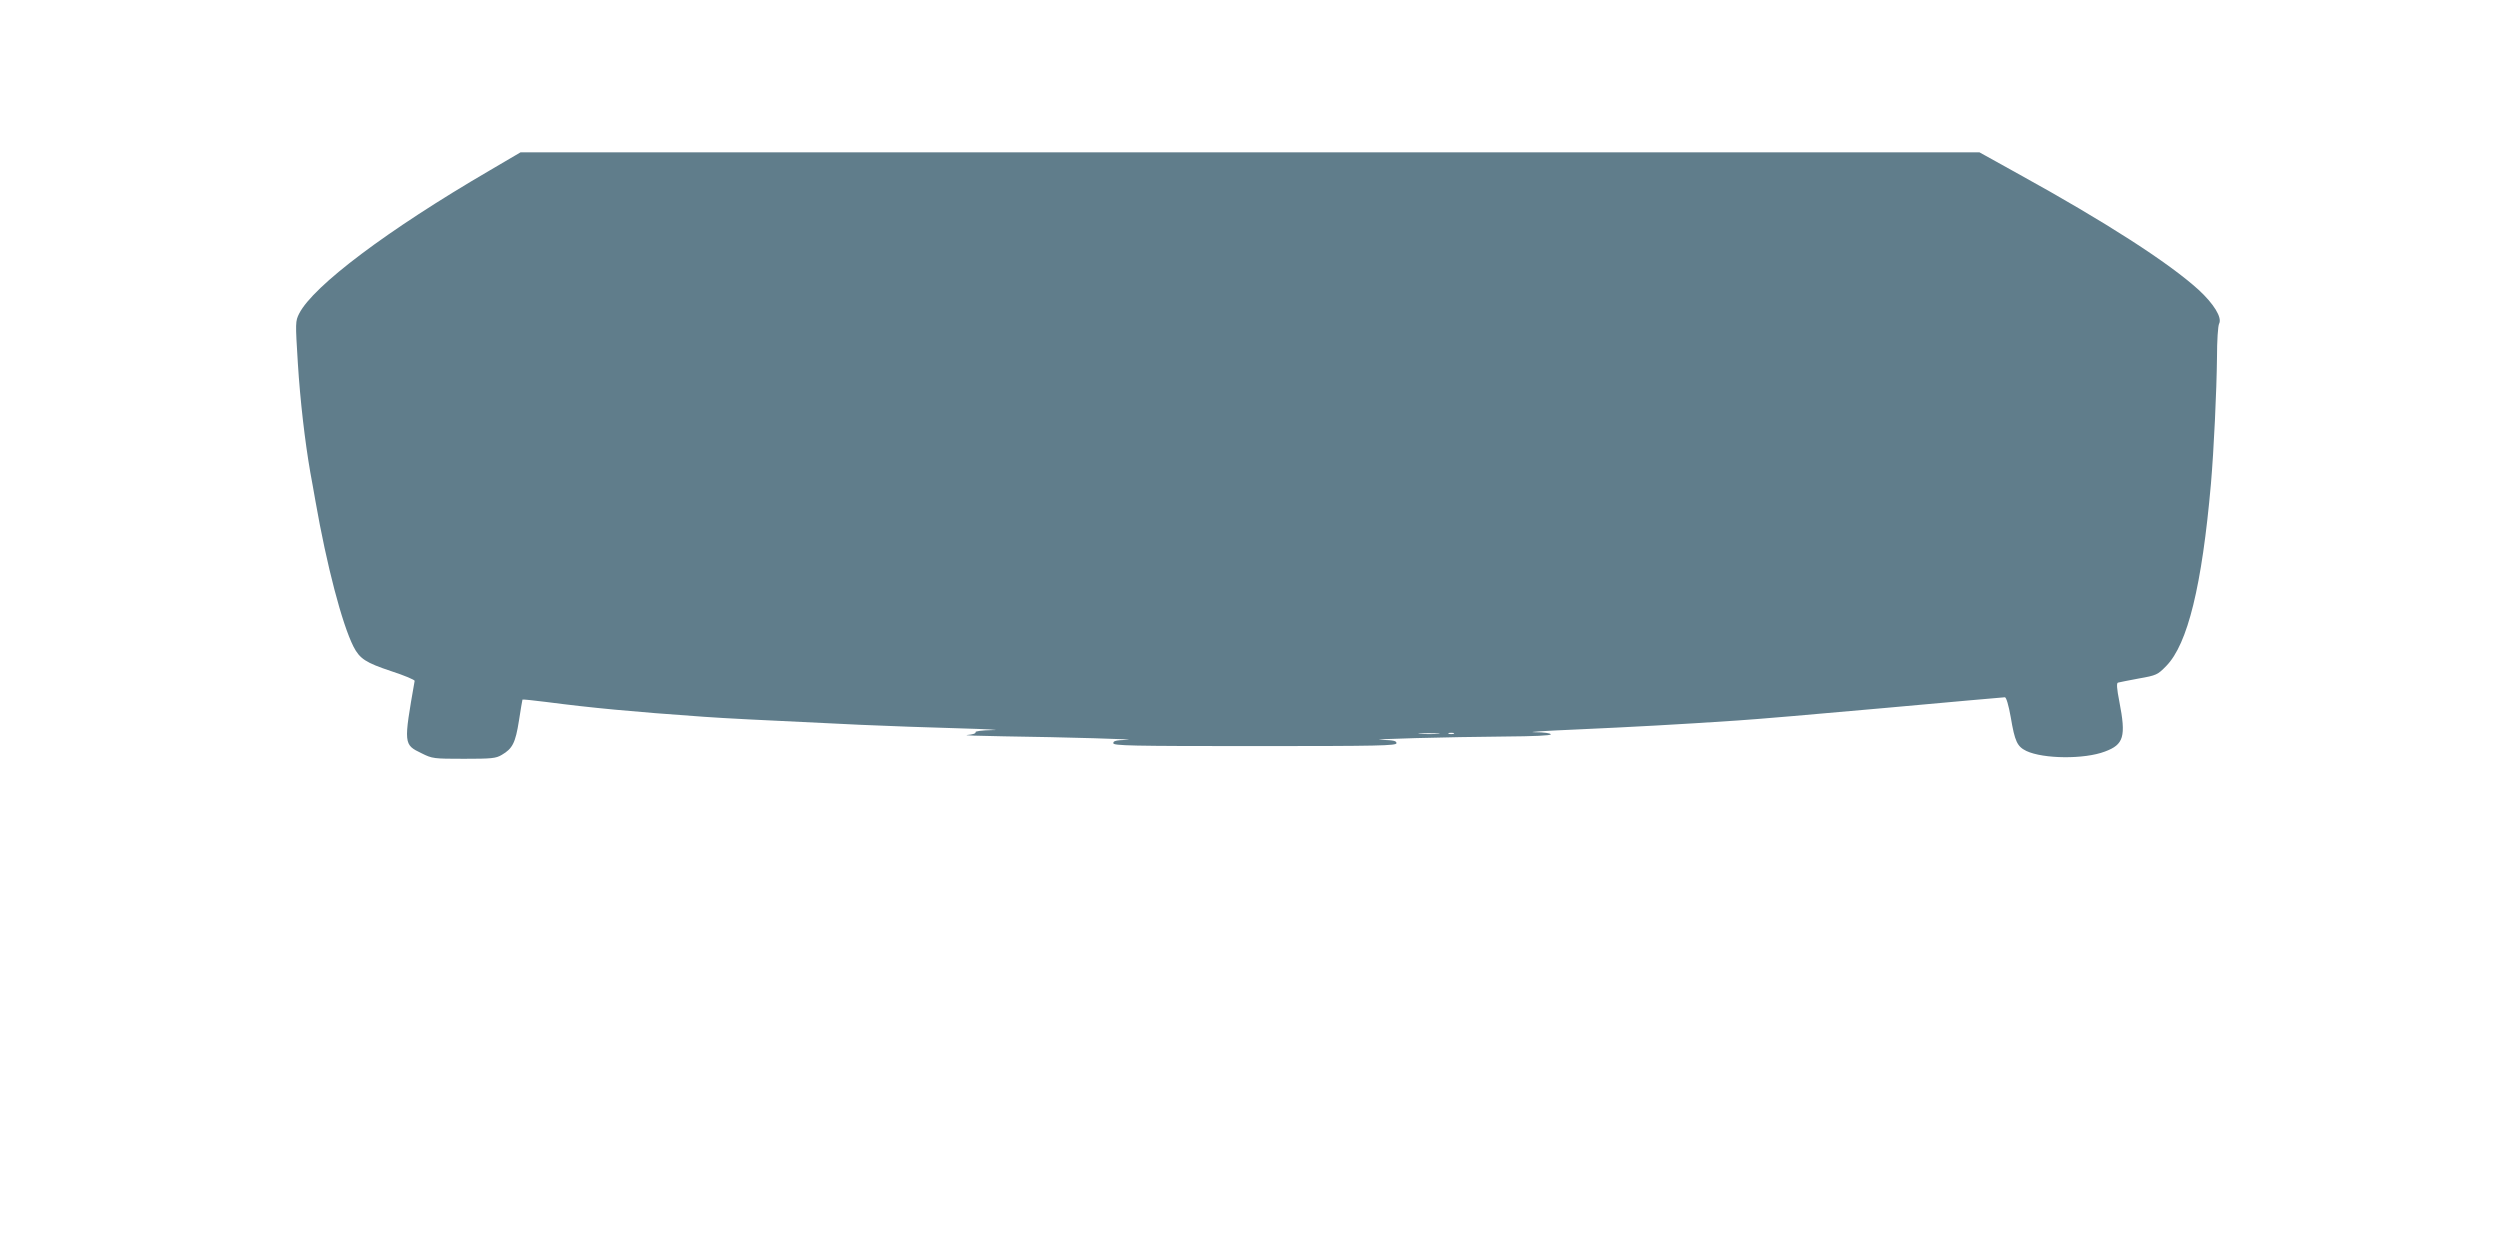 <?xml version="1.0" standalone="no"?>
<!DOCTYPE svg PUBLIC "-//W3C//DTD SVG 20010904//EN"
 "http://www.w3.org/TR/2001/REC-SVG-20010904/DTD/svg10.dtd">
<svg version="1.0" xmlns="http://www.w3.org/2000/svg"
 width="1280pt" height="640pt" viewBox="0 0 1280 640"
 preserveAspectRatio="xMidYMid meet">
<g transform="translate(0,640) scale(0.1,-0.1)"
fill="#607d8b" stroke="none">
<path d="M2505 5526 c-521 -304 -900 -589 -973 -731 -20 -40 -20 -45 -7 -255
12 -192 36 -399 64 -560 6 -30 17 -95 26 -145 58 -331 136 -629 195 -746 32
-62 63 -82 192 -125 68 -22 122 -45 121 -50 -57 -326 -57 -326 36 -371 54 -27
61 -28 216 -28 142 0 164 2 194 20 55 32 70 61 88 175 9 58 17 106 18 108 2 2
56 -4 121 -12 230 -30 440 -50 809 -76 132 -9 213 -13 800 -41 132 -6 359 -14
505 -18 146 -4 223 -9 172 -9 -56 -1 -91 -6 -87 -11 3 -6 -16 -12 -42 -14 -27
-2 58 -5 187 -7 303 -4 715 -16 628 -18 -53 -2 -68 -5 -68 -17 0 -13 87 -15
725 -15 638 0 725 2 725 15 0 12 -16 15 -72 17 -111 3 355 15 625 17 150 1
237 5 237 11 0 6 -35 11 -82 11 -46 1 50 7 212 14 290 13 528 26 825 46 83 5
422 34 754 64 332 30 609 55 616 55 7 0 19 -40 30 -102 21 -125 33 -150 80
-173 87 -41 297 -43 402 -3 97 36 109 76 74 256 -13 66 -15 95 -7 97 6 2 54
11 106 21 91 16 97 19 141 64 110 112 183 411 229 933 15 175 29 472 31 647 0
85 5 163 11 173 16 31 -27 101 -105 173 -153 139 -474 346 -922 593 l-200 111
-3735 0 -3735 0 -160 -94z m4858 -2883 c-23 -2 -64 -2 -90 0 -26 2 -7 3 42 3
50 0 71 -1 48 -3z m80 0 c-7 -2 -19 -2 -25 0 -7 3 -2 5 12 5 14 0 19 -2 13 -5z"/>
</g>
</svg>
